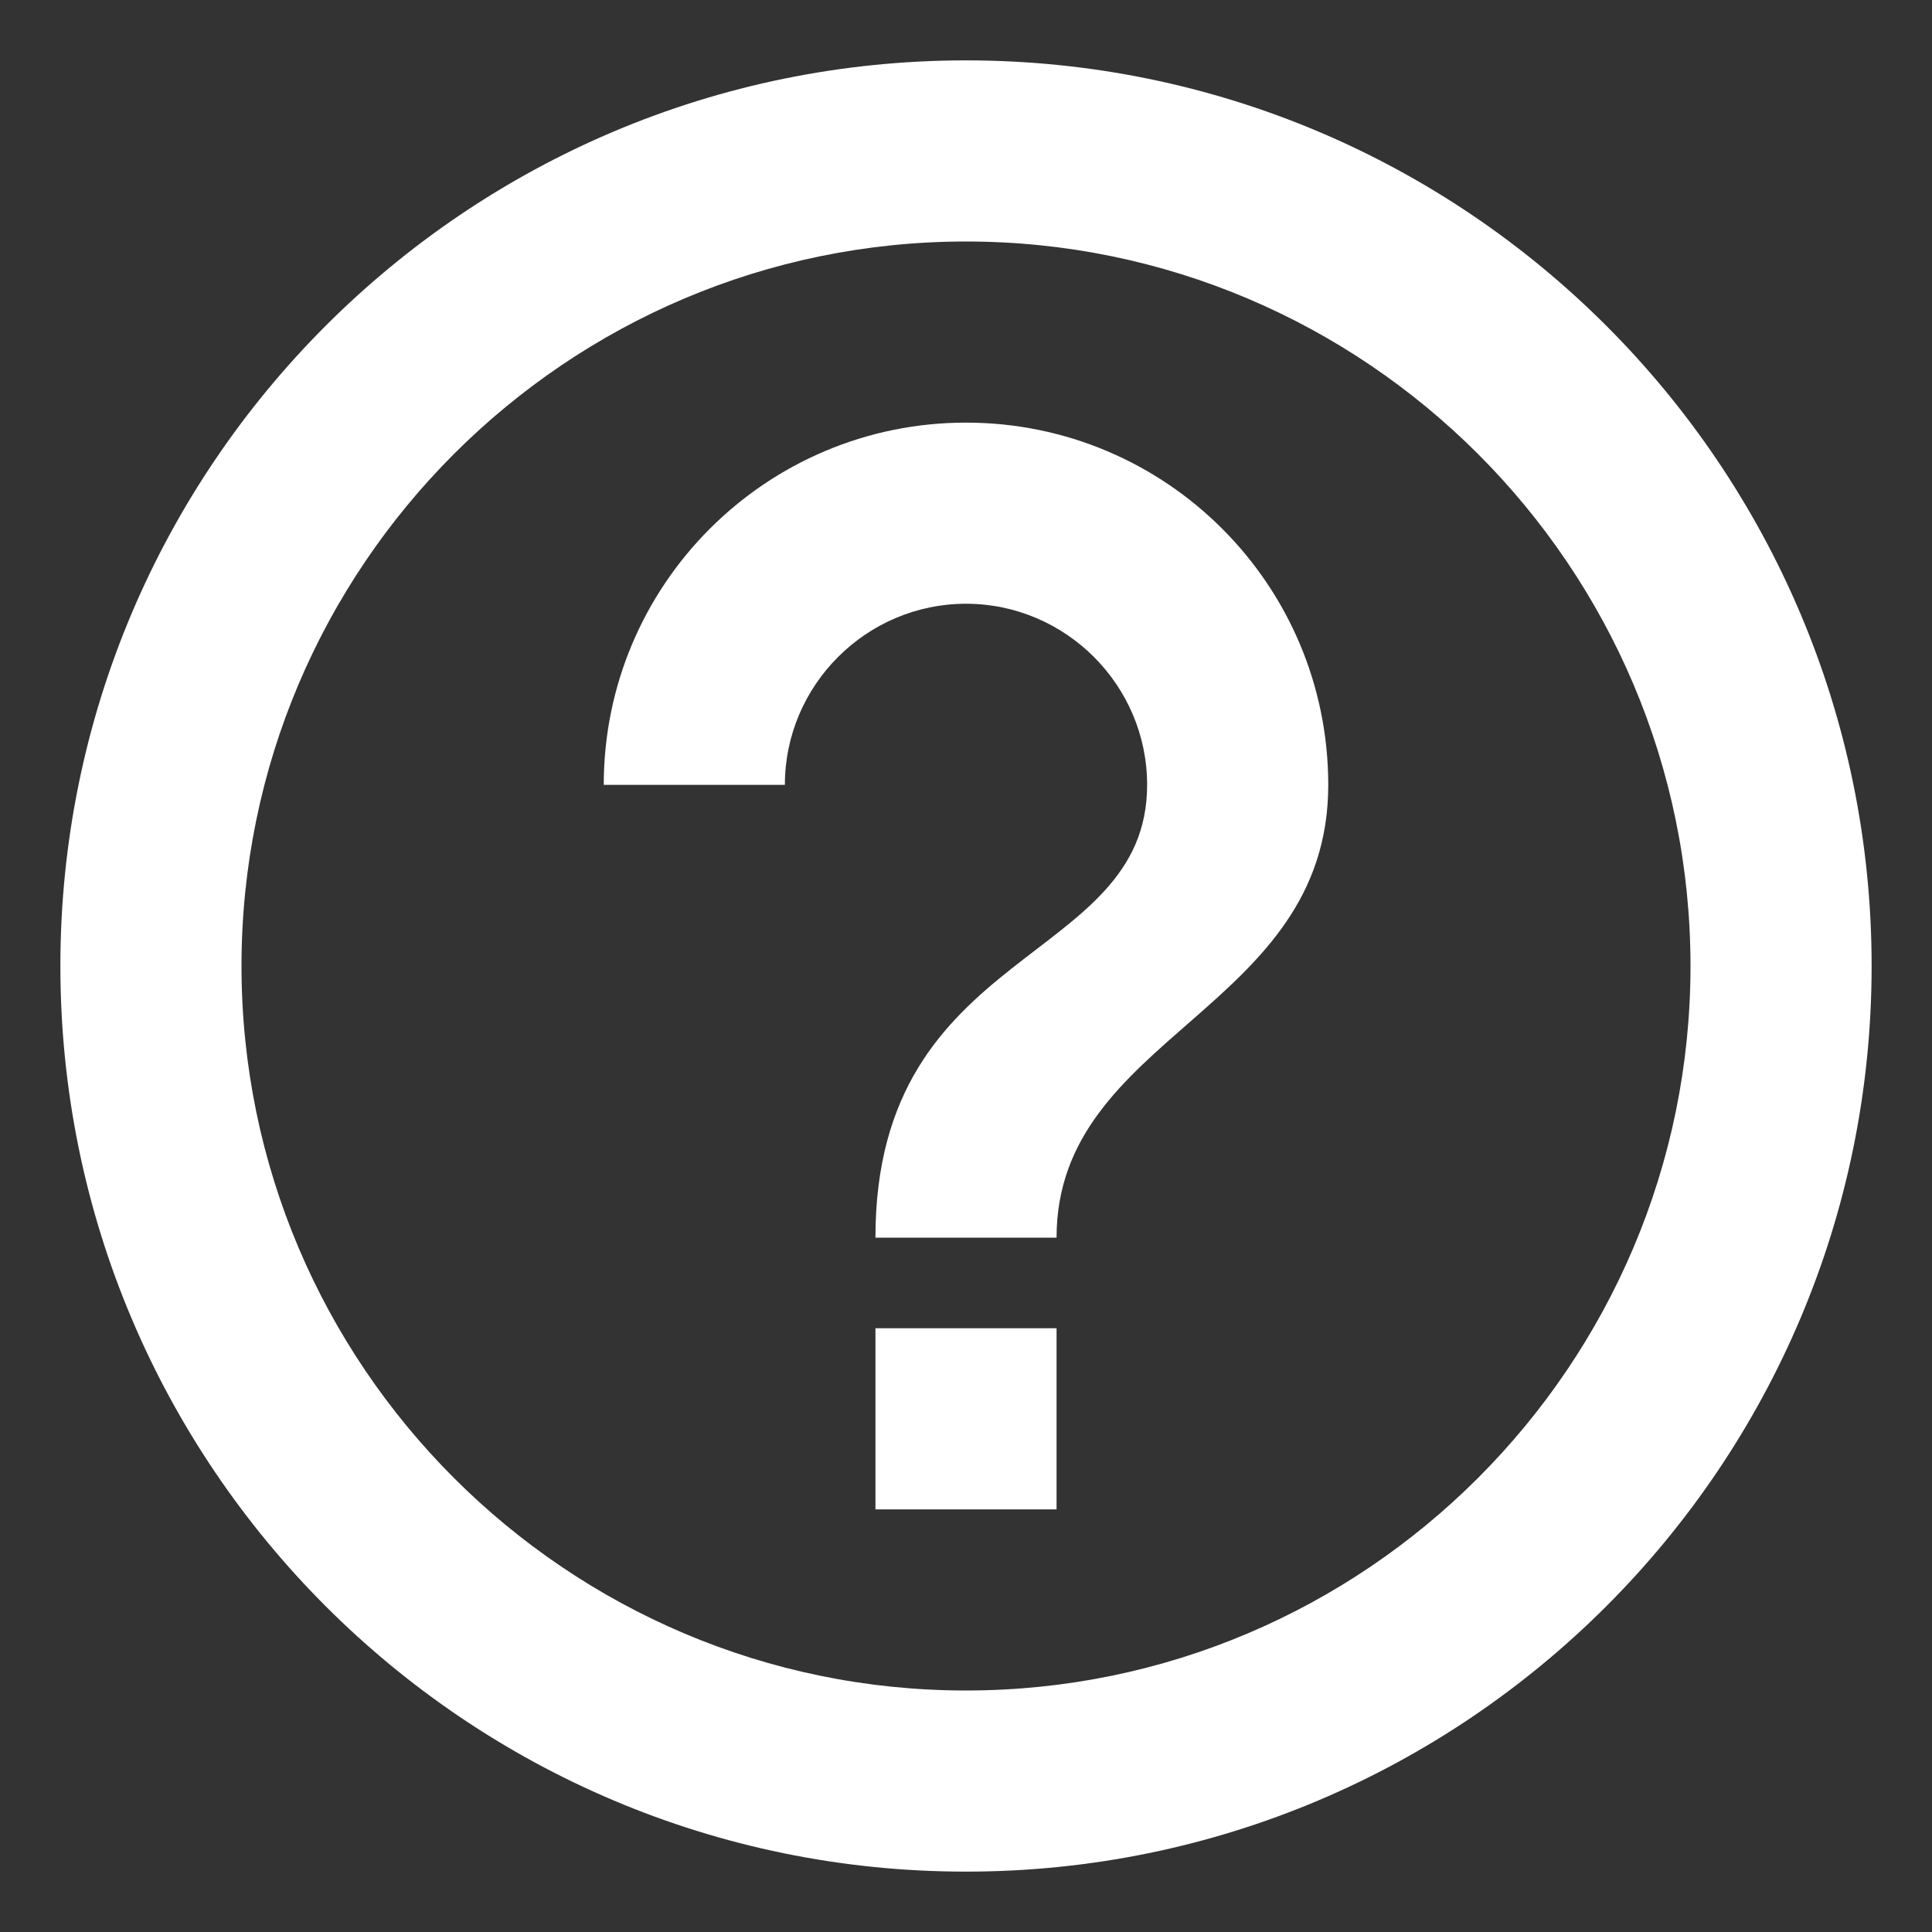 <svg xmlns="http://www.w3.org/2000/svg" width="16" height="16" viewBox="0 0 16 16" fill="none">
    <rect x="0" y="0" width="16" height="16" fill="#333333" stroke="none"/>
    <path
        d="M7.25 12.5H8.75V11H7.25V12.5ZM8 0.5C3.86 0.5 0.5 3.86 0.5 8C0.5 12.14 3.86 15.5 8 15.5C12.14 15.5 15.5 12.14 15.5 8C15.5 3.86 12.14 0.5 8 0.5ZM8 14C4.692 14 2 11.307 2 8C2 4.692 4.692 2 8 2C11.307 2 14 4.692 14 8C14 11.307 11.307 14 8 14ZM8 3.5C6.343 3.5 5 4.843 5 6.5H6.5C6.5 5.675 7.175 5 8 5C8.825 5 9.5 5.675 9.5 6.5C9.5 8 7.25 7.812 7.25 10.25H8.75C8.75 8.562 11 8.375 11 6.5C11 4.843 9.658 3.5 8 3.5Z"
        fill="white" />
</svg>